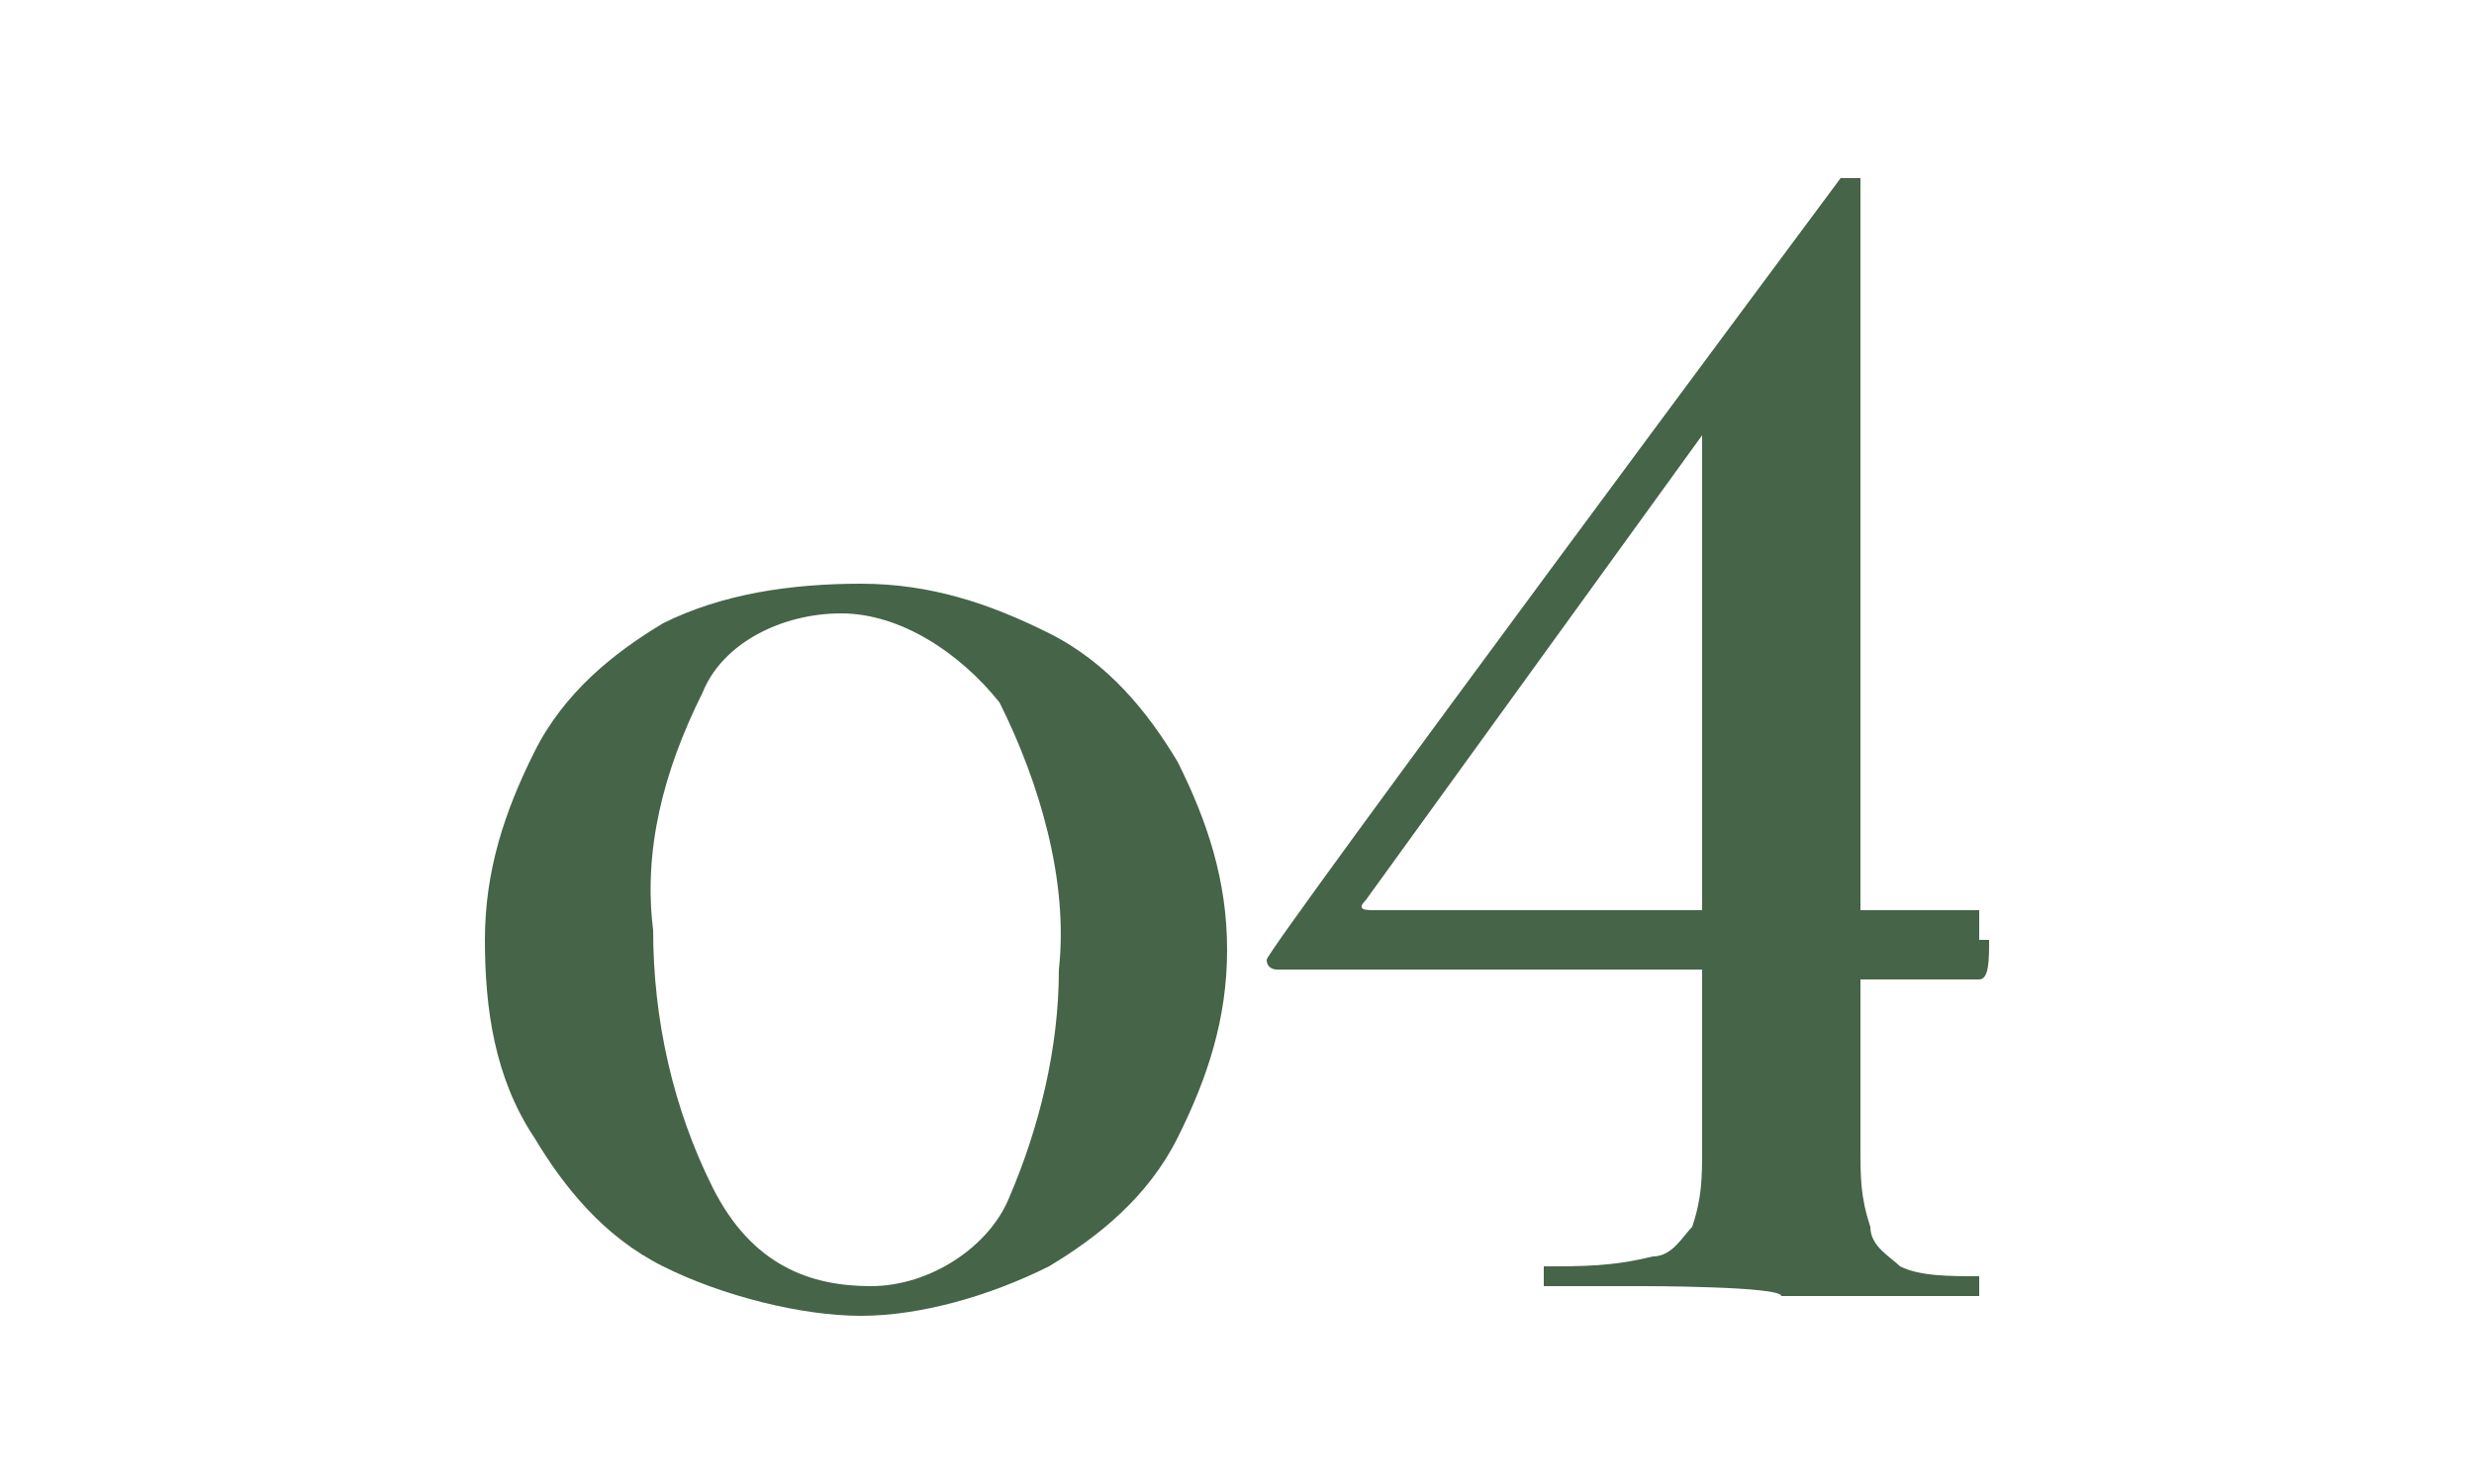 <?xml version="1.0" encoding="UTF-8"?>
<svg id="nav04" xmlns="http://www.w3.org/2000/svg" xmlns:xlink="http://www.w3.org/1999/xlink" version="1.1" viewBox="0 0 25 15">
  <!-- Generator: Adobe Illustrator 29.2.1, SVG Export Plug-In . SVG Version: 2.1.0 Build 116)  -->
  <defs>
    <style>
      .st0 {
        fill: none;
      }

      .st1 {
        fill: #466448;
      }
    </style>
  </defs>
  <g id="_グループ_9">
    <path id="_パス_11" class="st1" d="M6.7,12.8c-.6-.3-1-.8-1.3-1.3-.4-.6-.5-1.3-.5-2s.2-1.3.5-1.9.8-1,1.3-1.3c.6-.3,1.3-.4,2-.4s1.3.2,1.9.5c.6.3,1,.8,1.3,1.3.3.6.5,1.2.5,1.9s-.2,1.3-.5,1.9c-.3.6-.8,1-1.3,1.3-.6.3-1.3.5-1.9.5s-1.4-.2-2-.5h0ZM10.2,12.1c.3-.7.5-1.5.5-2.3.1-.9-.2-1.9-.6-2.7-.4-.5-1-.9-1.6-.9s-1.2.3-1.4.8c-.4.8-.6,1.6-.5,2.4,0,.9.2,1.8.6,2.6s1,1,1.6,1,1.2-.4,1.4-.9h0Z"/>
    <path id="_パス_12" class="st1" d="M20.1,9.5c0,.2,0,.4-.1.4h-1.2c0-.1,0,1.7,0,1.7,0,.3,0,.5.1.8,0,.2.2.3.3.4.2.1.5.1.8.1h0v.2h-2c0-.1-1.4-.1-1.4-.1h-1v-.2c.4,0,.7,0,1.1-.1.2,0,.3-.2.4-.3.1-.3.1-.5.1-.8v-1.8h-4.3c0,0-.1,0-.1-.1h0c0-.1,5.8-7.9,5.8-7.9h.2v7.4h1.2v.3h.1ZM17.2,9.2v-4.8l-3.4,4.7c-.1.1,0,.1.1.1h3.3Z"/>
  </g>
  <rect id="_長方形_5" class="st0" y="0" width="25" height="15"/>
</svg>